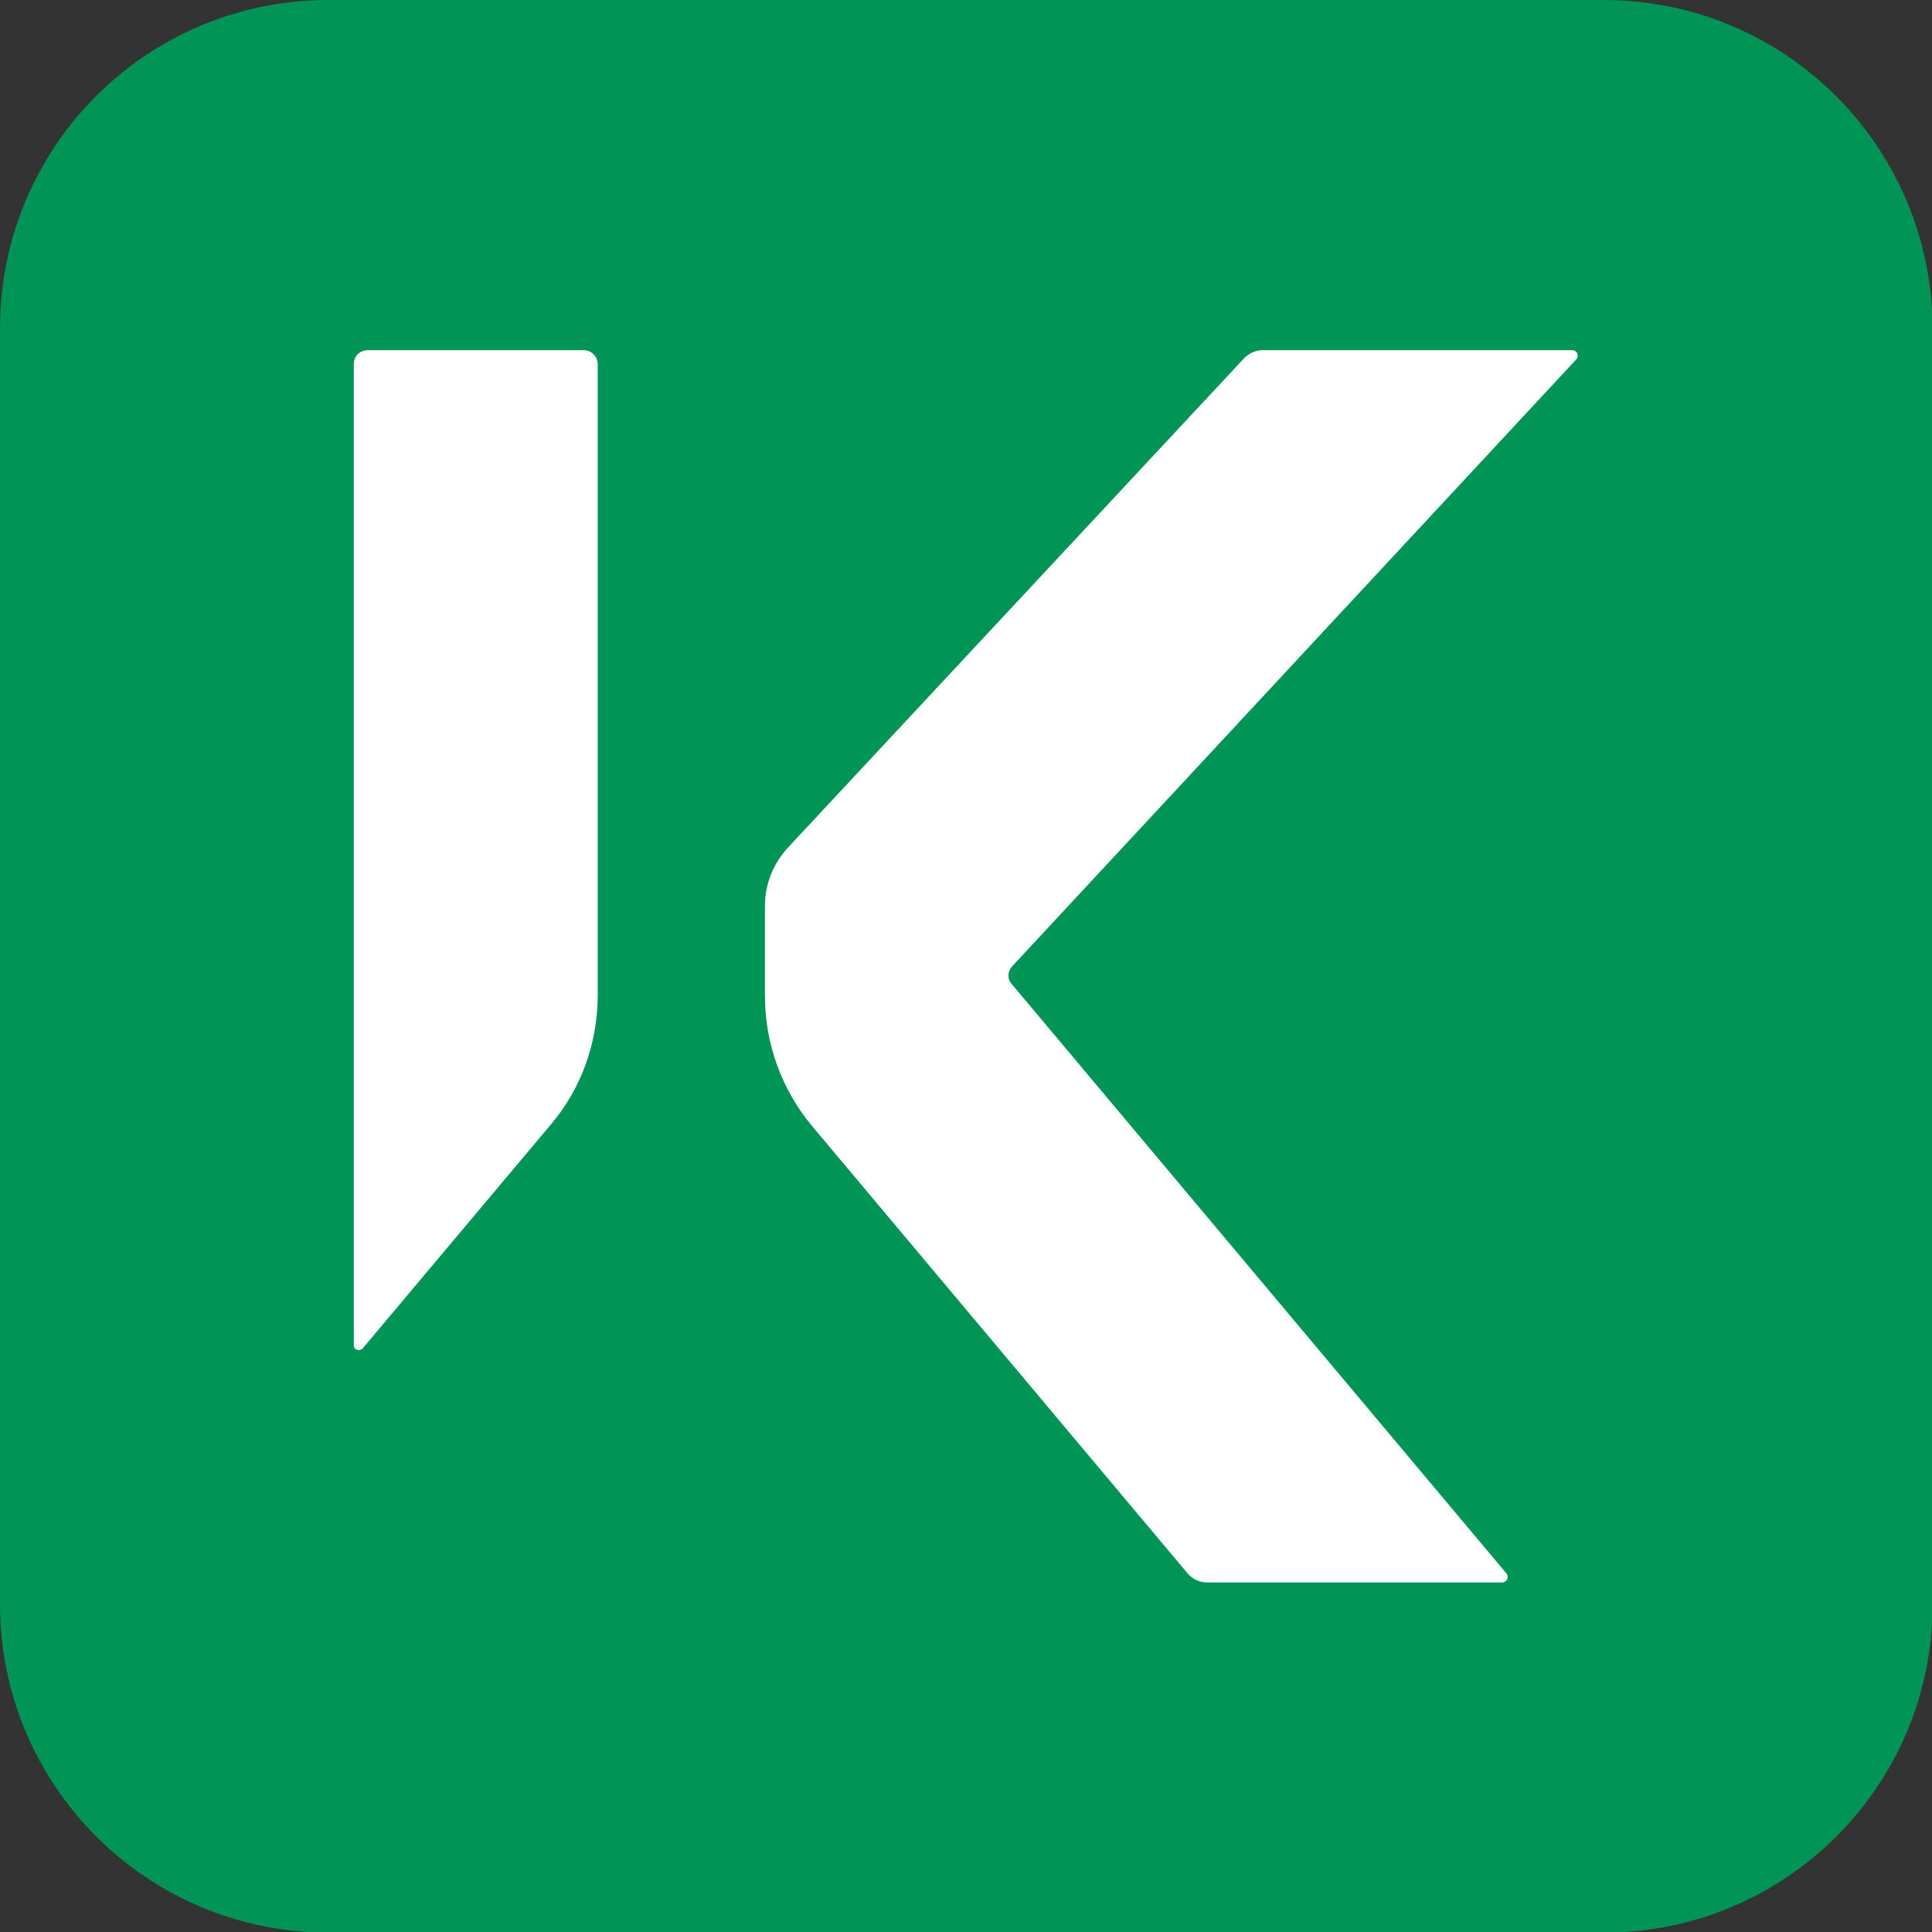 <?xml version="1.0" encoding="utf-8"?>
<!-- Generator: Adobe Illustrator 26.5.0, SVG Export Plug-In . SVG Version: 6.00 Build 0)  -->
<svg version="1.1" id="Layer_1" xmlns="http://www.w3.org/2000/svg" xmlns:xlink="http://www.w3.org/1999/xlink" x="0px" y="0px"
	 viewBox="0 0 32 32" style="enable-background:new 0 0 32 32;" xml:space="preserve">
<rect x="0" y="0" width="32" height="32" fill="#333333" stroke="none"/>
<style type="text/css">
	.st0{fill:#009457;}
	.st1{fill:#FFFFFF;}
</style>
<g>
	<path class="st0" d="M26.56,0H5.44C2.43,0,0,2.43,0,5.44v21.13c0,3,2.43,5.44,5.44,5.44h21.13c3,0,5.44-2.43,5.44-5.44V5.44
		C32,2.43,29.57,0,26.56,0z"/>
	<g>
		<path class="st1" d="M9.67,5.8H6.09c-0.13,0-0.23,0.1-0.23,0.23v16.25c0,0.08,0.1,0.11,0.15,0.05l3.11-3.7
			c0.51-0.6,0.78-1.36,0.78-2.15l0-10.45C9.9,5.91,9.8,5.8,9.67,5.8z"/>
		<path class="st1" d="M26.11,5.95c0.05-0.06,0.01-0.15-0.07-0.15h-5.13c-0.11,0-0.22,0.05-0.3,0.13l-7.56,8.11
			c-0.24,0.26-0.38,0.6-0.38,0.96v1.5c0,0.79,0.28,1.55,0.78,2.15l6.22,7.41c0.08,0.09,0.19,0.15,0.32,0.15h4.89
			c0.08,0,0.12-0.09,0.07-0.15l-8.2-9.77c-0.07-0.08-0.06-0.2,0.01-0.28L26.11,5.95z"/>
	</g>
</g>
</svg>
